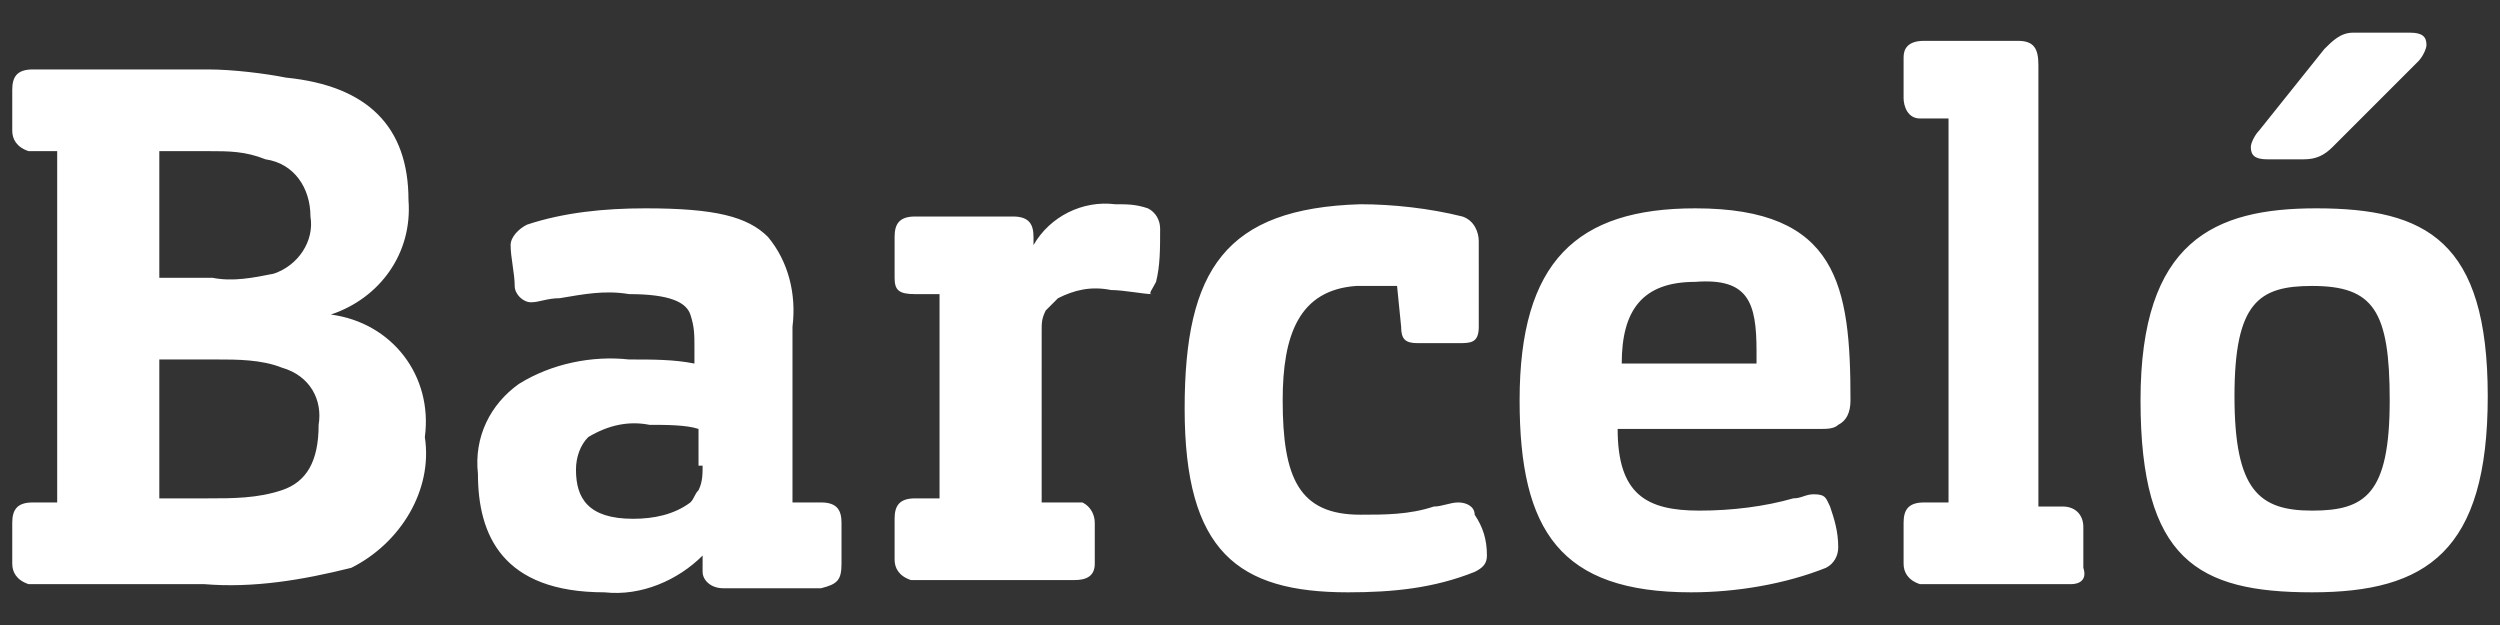 <svg xmlns="http://www.w3.org/2000/svg" xmlns:xlink="http://www.w3.org/1999/xlink" id="Capa_1" x="0px" y="0px" viewBox="0 0 61.2 15.3" style="enable-background:new 0 0 61.2 15.3;" xml:space="preserve"><rect x="0" y="0" width="61.2" height="15.3" fill="#333333" stroke="none"/><style type="text/css">	.st0{fill:#FFFFFF;}</style><g id="Capa_1-2">	<g>		<g>			<path class="st0" d="M60.9,9.7c0-3.8-1.5-4.6-4.2-4.6c-2.5,0-4.3,0.8-4.3,4.7s1.4,4.7,4.2,4.7S60.9,13.5,60.9,9.7 M58.5,9.8    c0,2.3-0.6,2.7-1.9,2.7s-1.9-0.5-1.9-2.8S55.3,7,56.6,7C58.1,7,58.5,7.6,58.5,9.8 M59.2,1.5c0.1-0.1,0.2-0.3,0.2-0.4    c0-0.2-0.1-0.3-0.4-0.3h-1.4c-0.3,0-0.5,0.2-0.7,0.4l-1.6,2c-0.1,0.1-0.2,0.3-0.2,0.4c0,0.2,0.1,0.3,0.4,0.3h0.9    c0.3,0,0.5-0.1,0.7-0.3L59.2,1.5z M51,13.9v-1c0-0.3-0.2-0.5-0.5-0.5h-0.6V1.6c0-0.4-0.1-0.6-0.5-0.6h-2.3    c-0.4,0-0.5,0.2-0.5,0.4v1c0,0.2,0.1,0.5,0.4,0.5c0,0,0.1,0,0.1,0h0.6v9.4h-0.6c-0.4,0-0.5,0.2-0.5,0.5v1c0,0.2,0.1,0.4,0.4,0.5    c0,0,0.1,0,0.1,0h3.6C50.9,14.3,51.1,14.2,51,13.9 M45.3,9.8c0-2.8-0.3-4.7-3.8-4.7c-2.9,0-4.3,1.3-4.3,4.7c0,3.2,1,4.7,4.2,4.7    c1.1,0,2.3-0.2,3.3-0.6c0.2-0.1,0.3-0.3,0.3-0.5c0-0.4-0.1-0.7-0.2-1c-0.1-0.2-0.1-0.3-0.4-0.3c-0.2,0-0.3,0.1-0.5,0.1    c-0.7,0.2-1.5,0.3-2.3,0.3c-1.3,0-2-0.4-2-2h5c0.1,0,0.3,0,0.4-0.1C45.2,10.3,45.3,10.1,45.3,9.8 M43,8.6c0,0.1,0,0.2,0,0.3h-3.3    c0-1.3,0.5-2,1.8-2C42.8,6.8,43,7.4,43,8.6 M31.4,9.8L31.4,9.8c0-1.6,0.4-2.7,1.8-2.8c0.3,0,0.7,0,1,0l0.1,1    c0,0.3,0.1,0.4,0.4,0.4h1c0.3,0,0.5,0,0.5-0.4V5.9c0-0.2-0.1-0.5-0.4-0.6c-0.8-0.2-1.7-0.3-2.5-0.3C30,5.1,29,6.6,29,10    c0,3.5,1.3,4.5,4,4.5c1.1,0,2.1-0.1,3.1-0.5c0.2-0.1,0.3-0.2,0.3-0.4c0-0.4-0.1-0.7-0.3-1c0-0.2-0.2-0.3-0.4-0.3    c-0.2,0-0.4,0.1-0.6,0.1c-0.6,0.2-1.2,0.2-1.8,0.2C31.8,12.6,31.4,11.7,31.4,9.8 M28.3,6.9c0.1-0.4,0.1-0.8,0.1-1.3    c0-0.2-0.1-0.4-0.3-0.5c-0.3-0.1-0.5-0.1-0.8-0.1c-0.8-0.1-1.6,0.3-2,1V5.8c0-0.3-0.1-0.5-0.5-0.5h-2.4c-0.4,0-0.5,0.2-0.5,0.5v1    c0,0.3,0.1,0.4,0.5,0.4h0.6v5h-0.6c-0.4,0-0.5,0.2-0.5,0.5v1c0,0.2,0.1,0.4,0.4,0.5c0,0,0.1,0,0.1,0h3.9c0.3,0,0.5-0.1,0.5-0.4    v-1c0-0.2-0.1-0.4-0.3-0.5c0,0-0.1,0-0.1,0h-0.9V8.1c0-0.2,0-0.3,0.1-0.5c0.1-0.1,0.2-0.2,0.3-0.3c0.4-0.2,0.8-0.3,1.3-0.2    c0.3,0,0.8,0.1,1,0.1C28.1,7.2,28.2,7.1,28.3,6.9 M20.6,13.8v-1c0-0.3-0.1-0.5-0.5-0.5h-0.7V8c0.1-0.8-0.1-1.6-0.6-2.2    c-0.5-0.5-1.3-0.7-3-0.7c-1,0-2,0.1-2.9,0.4c-0.2,0.1-0.4,0.3-0.4,0.5c0,0.3,0.1,0.7,0.1,1c0,0.2,0.2,0.4,0.4,0.4    c0.2,0,0.4-0.1,0.7-0.1c0.6-0.1,1.1-0.2,1.7-0.1c1,0,1.4,0.2,1.5,0.5c0.1,0.3,0.1,0.5,0.1,0.8v0.4c-0.5-0.1-1-0.1-1.6-0.1    c-0.9-0.1-1.9,0.1-2.7,0.6c-0.7,0.5-1.1,1.3-1,2.2c0,1.5,0.6,2.9,3.1,2.9c0.9,0.1,1.8-0.3,2.4-0.9v0.4c0,0.2,0.2,0.4,0.5,0.4h2.4    C20.5,14.3,20.6,14.2,20.6,13.8 M17.2,11.4c0,0.2,0,0.4-0.1,0.6c-0.1,0.1-0.1,0.2-0.2,0.3c-0.4,0.3-0.9,0.4-1.4,0.4    c-1.1,0-1.4-0.5-1.4-1.2c0-0.3,0.1-0.6,0.3-0.8c0.5-0.3,1-0.4,1.5-0.3c0.4,0,0.9,0,1.2,0.1V11.4z M8.1,7.7c1.2-0.4,2-1.5,1.9-2.8    c0-1.8-1-2.8-3-3C6.5,1.8,5.7,1.7,5.1,1.7H0.8c-0.4,0-0.5,0.2-0.5,0.5v1c0,0.2,0.1,0.4,0.4,0.5c0,0,0.1,0,0.1,0h0.6v8.6H0.8    c-0.4,0-0.5,0.2-0.5,0.5v1c0,0.2,0.1,0.4,0.4,0.5c0,0,0.1,0,0.1,0H5c1.2,0.1,2.4-0.1,3.6-0.4c1.2-0.6,2-1.9,1.8-3.2    C10.6,9.2,9.6,7.9,8.1,7.7 M7.6,5.3c0.1,0.6-0.3,1.2-0.9,1.4c-0.5,0.1-1,0.2-1.5,0.1H3.9V3.7h1.2c0.5,0,0.9,0,1.4,0.2    C7.2,4,7.6,4.6,7.6,5.3 M7.8,10.4c0,0.9-0.3,1.4-0.9,1.6c-0.6,0.2-1.2,0.2-1.8,0.2H3.9V8.8h1.4c0.5,0,1.1,0,1.6,0.2    C7.6,9.2,7.9,9.8,7.8,10.4"></path>		</g>	</g></g></svg>